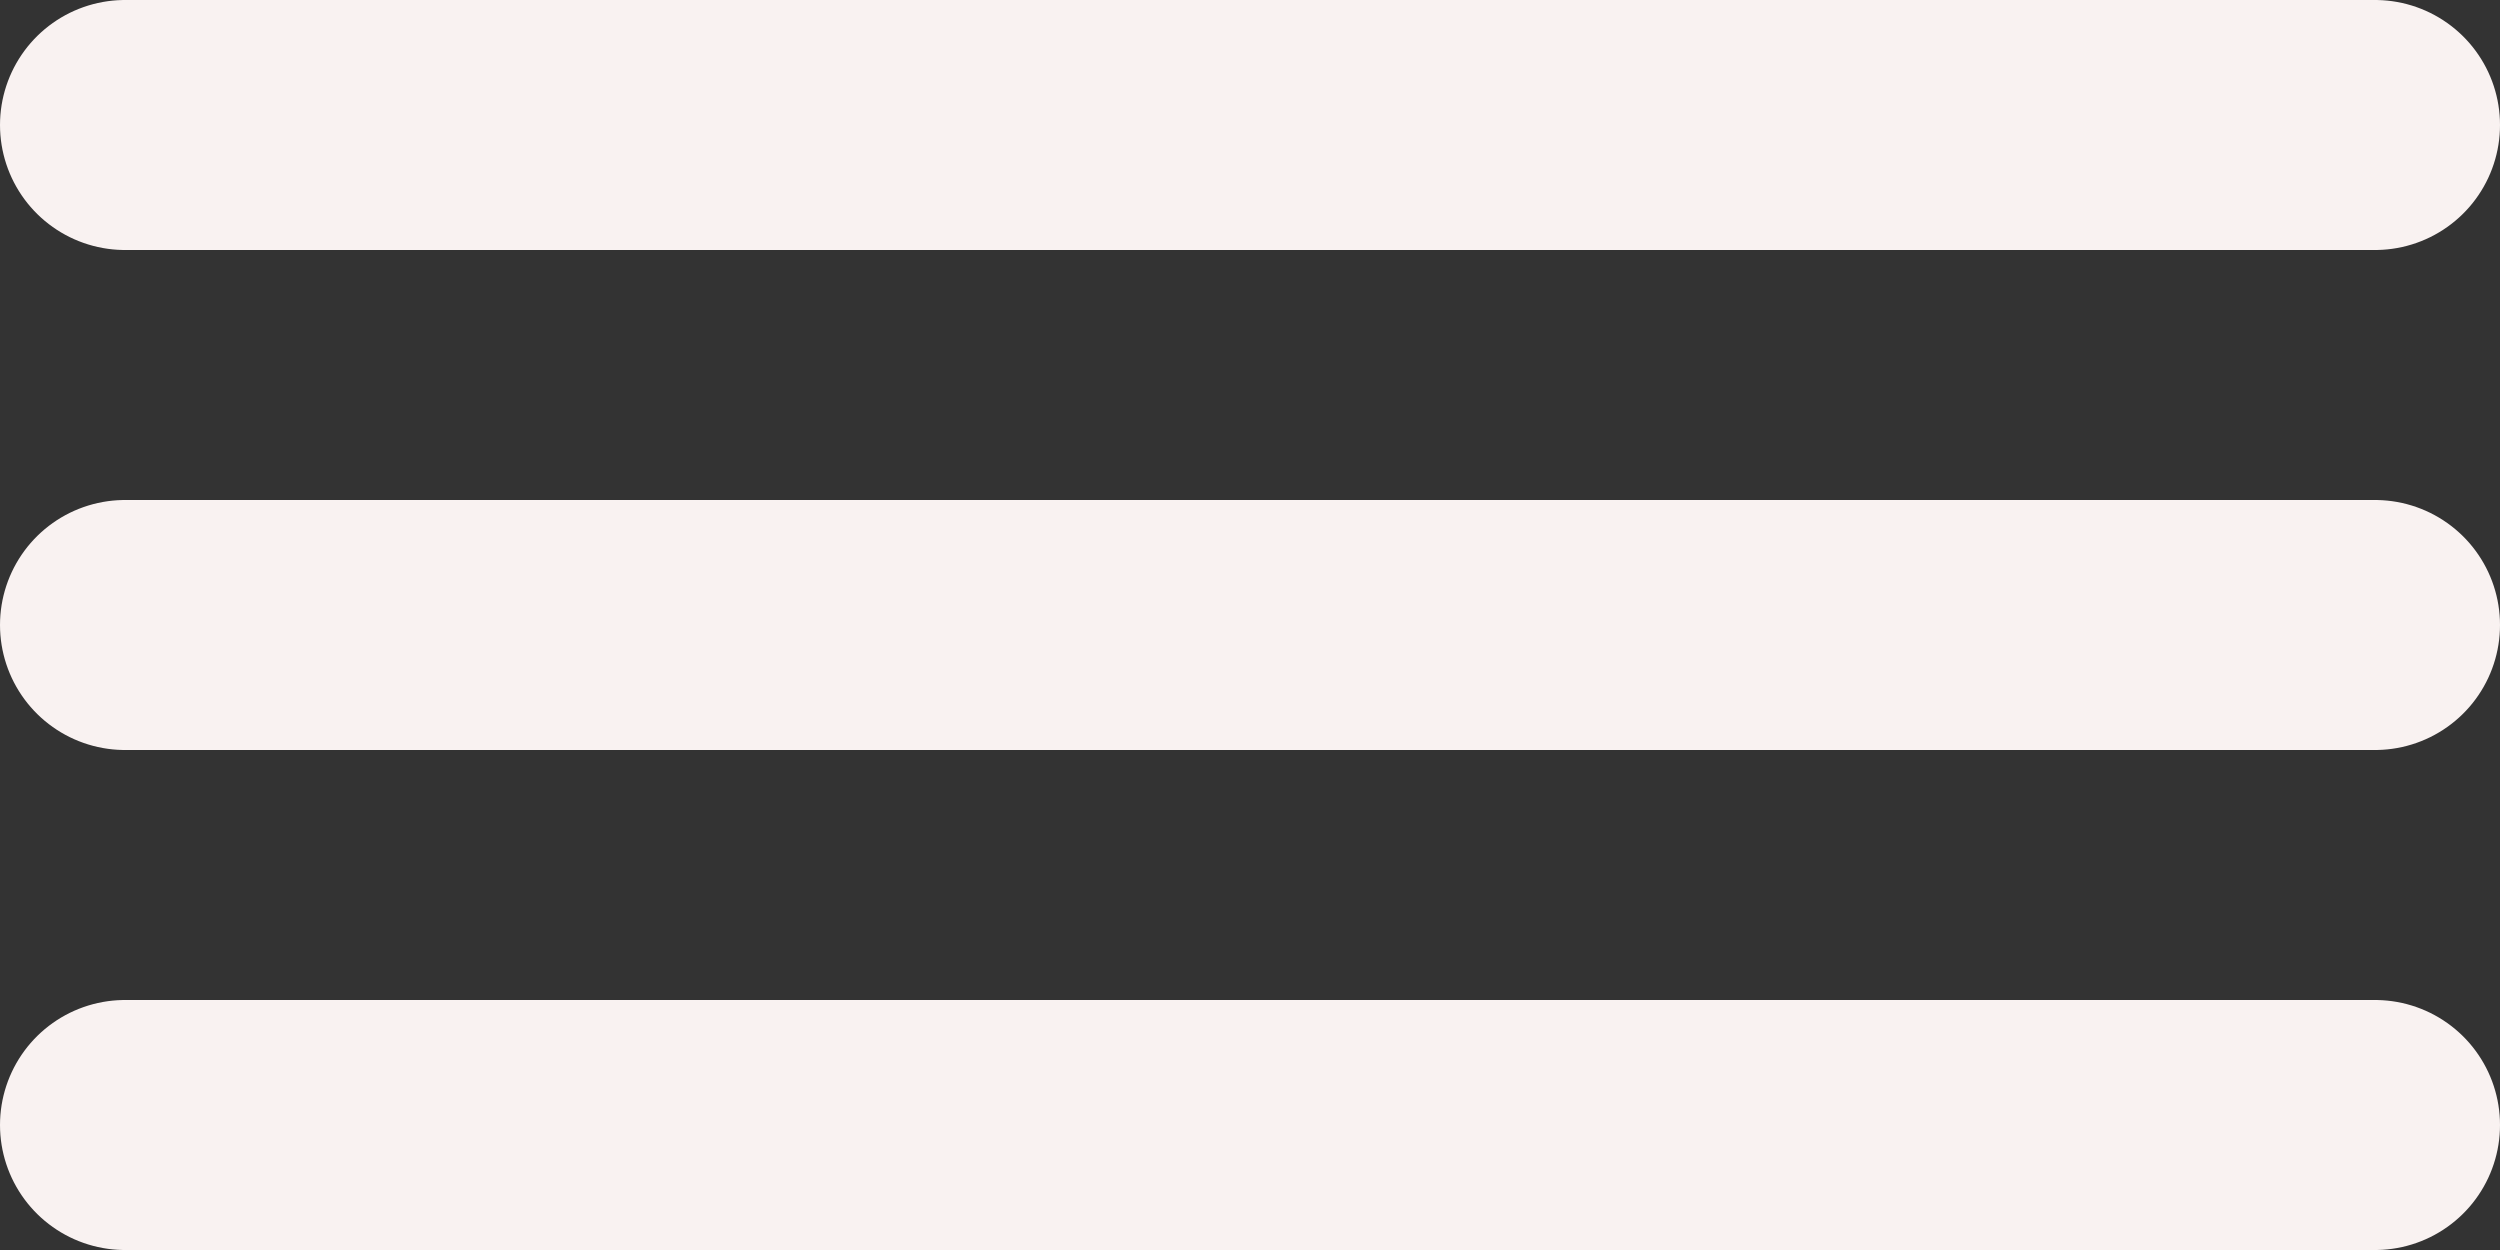 <?xml version="1.0" encoding="UTF-8"?> <svg xmlns="http://www.w3.org/2000/svg" width="30" height="15" viewBox="0 0 30 15" fill="none"><rect x="0" y="0" width="30" height="15" fill="#333333" stroke="none"/> <line x1="28.5" y1="7.5" x2="1.5" y2="7.5" stroke="#F9F2F1" stroke-width="3" stroke-linecap="round"></line> <line x1="28.5" y1="13.5" x2="1.5" y2="13.5" stroke="#F9F2F1" stroke-width="3" stroke-linecap="round"></line> <line x1="28.5" y1="1.5" x2="1.5" y2="1.5" stroke="#F9F2F1" stroke-width="3" stroke-linecap="round"></line> </svg> 